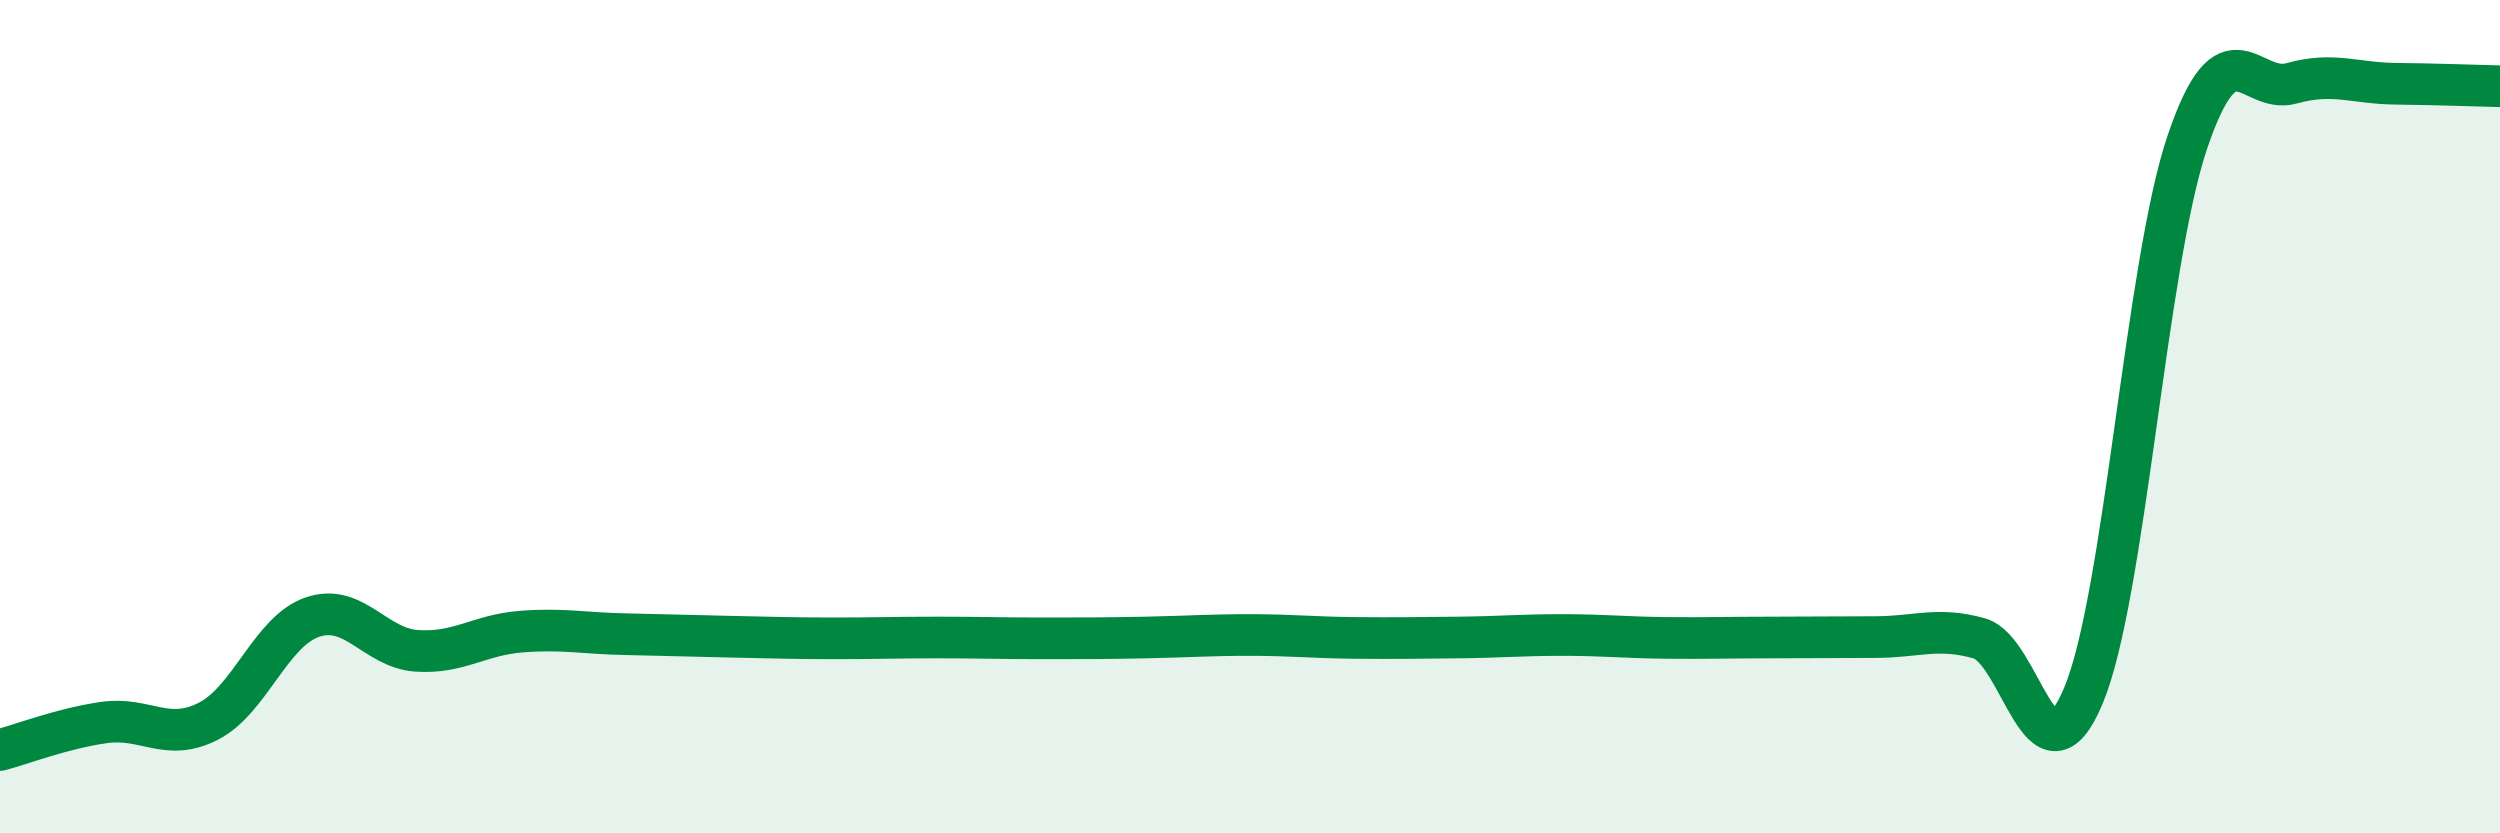 
    <svg width="60" height="20" viewBox="0 0 60 20" xmlns="http://www.w3.org/2000/svg">
      <path
        d="M 0,18 C 0.5,17.87 1.5,17.48 2.5,17.34 C 3.5,17.2 4,17.82 5,17.31 C 6,16.8 6.5,15.15 7.5,14.81 C 8.5,14.47 9,15.55 10,15.62 C 11,15.69 11.5,15.24 12.5,15.16 C 13.5,15.08 14,15.2 15,15.22 C 16,15.24 16.5,15.26 17.5,15.28 C 18.5,15.3 19,15.32 20,15.32 C 21,15.32 21.5,15.3 22.5,15.3 C 23.5,15.3 24,15.32 25,15.32 C 26,15.32 26.5,15.32 27.5,15.3 C 28.5,15.28 29,15.24 30,15.24 C 31,15.24 31.5,15.3 32.5,15.31 C 33.5,15.32 34,15.31 35,15.3 C 36,15.29 36.5,15.24 37.5,15.24 C 38.5,15.24 39,15.3 40,15.31 C 41,15.32 41.5,15.3 42.5,15.3 C 43.5,15.3 44,15.29 45,15.29 C 46,15.29 46.5,15.04 47.5,15.32 C 48.5,15.6 49,19.08 50,16.7 C 51,14.32 51.5,6.34 52.5,3.4 C 53.5,0.46 54,2.28 55,2 C 56,1.72 56.5,2 57.5,2.01 C 58.5,2.02 59.5,2.06 60,2.07L60 20L0 20Z"
        fill="#008740"
        opacity="0.1"
        stroke-linecap="round"
        stroke-linejoin="round"
      />
      <path
        d="M 0,18 C 0.5,17.87 1.5,17.48 2.5,17.34 C 3.5,17.2 4,17.82 5,17.31 C 6,16.8 6.5,15.15 7.5,14.81 C 8.5,14.47 9,15.55 10,15.62 C 11,15.69 11.5,15.24 12.5,15.16 C 13.5,15.08 14,15.2 15,15.22 C 16,15.24 16.5,15.26 17.5,15.28 C 18.5,15.3 19,15.32 20,15.32 C 21,15.32 21.5,15.3 22.5,15.3 C 23.5,15.3 24,15.32 25,15.32 C 26,15.32 26.5,15.32 27.5,15.3 C 28.5,15.28 29,15.24 30,15.24 C 31,15.24 31.5,15.3 32.5,15.31 C 33.5,15.32 34,15.31 35,15.3 C 36,15.29 36.5,15.24 37.5,15.24 C 38.5,15.24 39,15.3 40,15.31 C 41,15.32 41.5,15.3 42.5,15.3 C 43.5,15.3 44,15.29 45,15.29 C 46,15.29 46.5,15.04 47.5,15.32 C 48.5,15.6 49,19.08 50,16.7 C 51,14.32 51.5,6.34 52.5,3.4 C 53.5,0.46 54,2.28 55,2 C 56,1.72 56.5,2 57.5,2.01 C 58.5,2.02 59.5,2.06 60,2.07"
        stroke="#008740"
        stroke-width="1"
        fill="none"
        stroke-linecap="round"
        stroke-linejoin="round"
      />
    </svg>
  